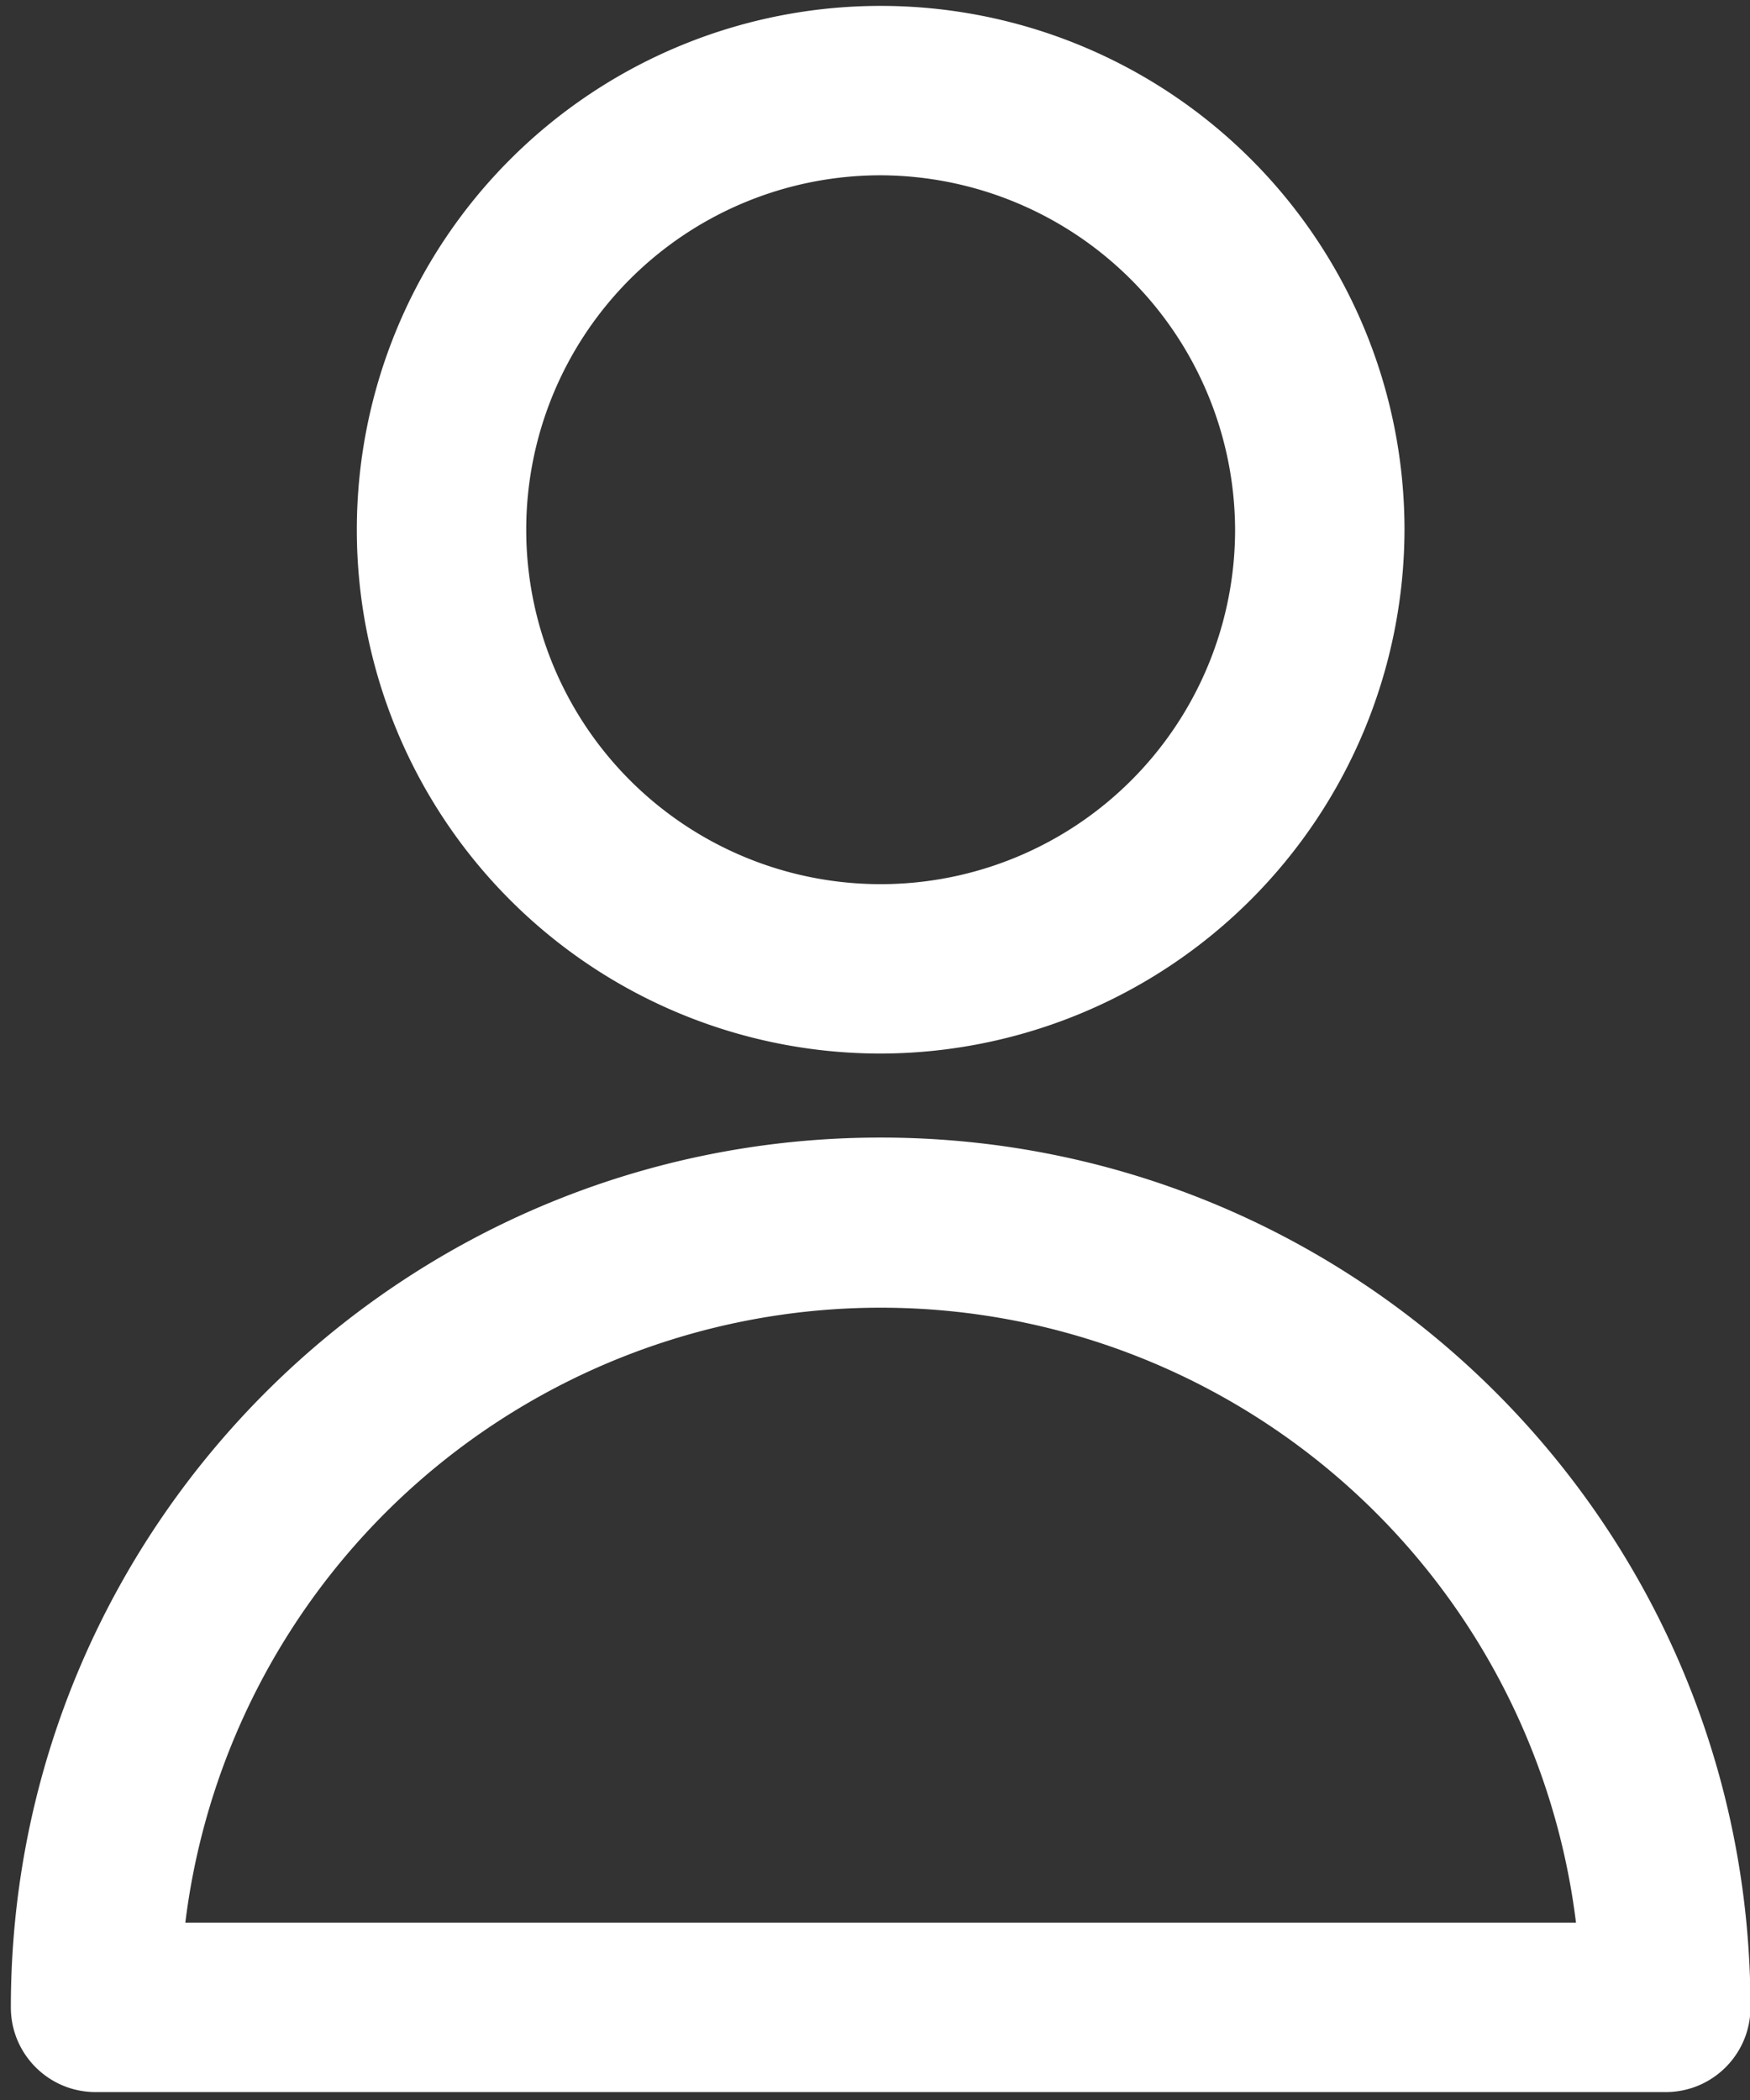 <svg width="20" height="24" viewBox="0 0 30 36" xmlns="http://www.w3.org/2000/svg"><rect x="0" y="0" width="30" height="36" fill="#333333" stroke="none"/><g fill="#FFF" fill-rule="nonzero"><path d="M15.097 18.061a8.98 8.98 0 118.98-8.98 9 9 0 01-8.98 8.98zm0-15.056a6.076 6.076 0 106.076 6.076 6.097 6.097 0 00-6.076-6.076zM28.556 35.864H1.637c-.801 0-1.451-.65-1.451-1.452 0-8.235 6.676-14.911 14.91-14.911 8.236 0 14.912 6.676 14.912 14.91 0 .803-.65 1.453-1.452 1.453zM3.176 32.96h23.841a12.01 12.01 0 00-23.84 0z"/></g></svg>